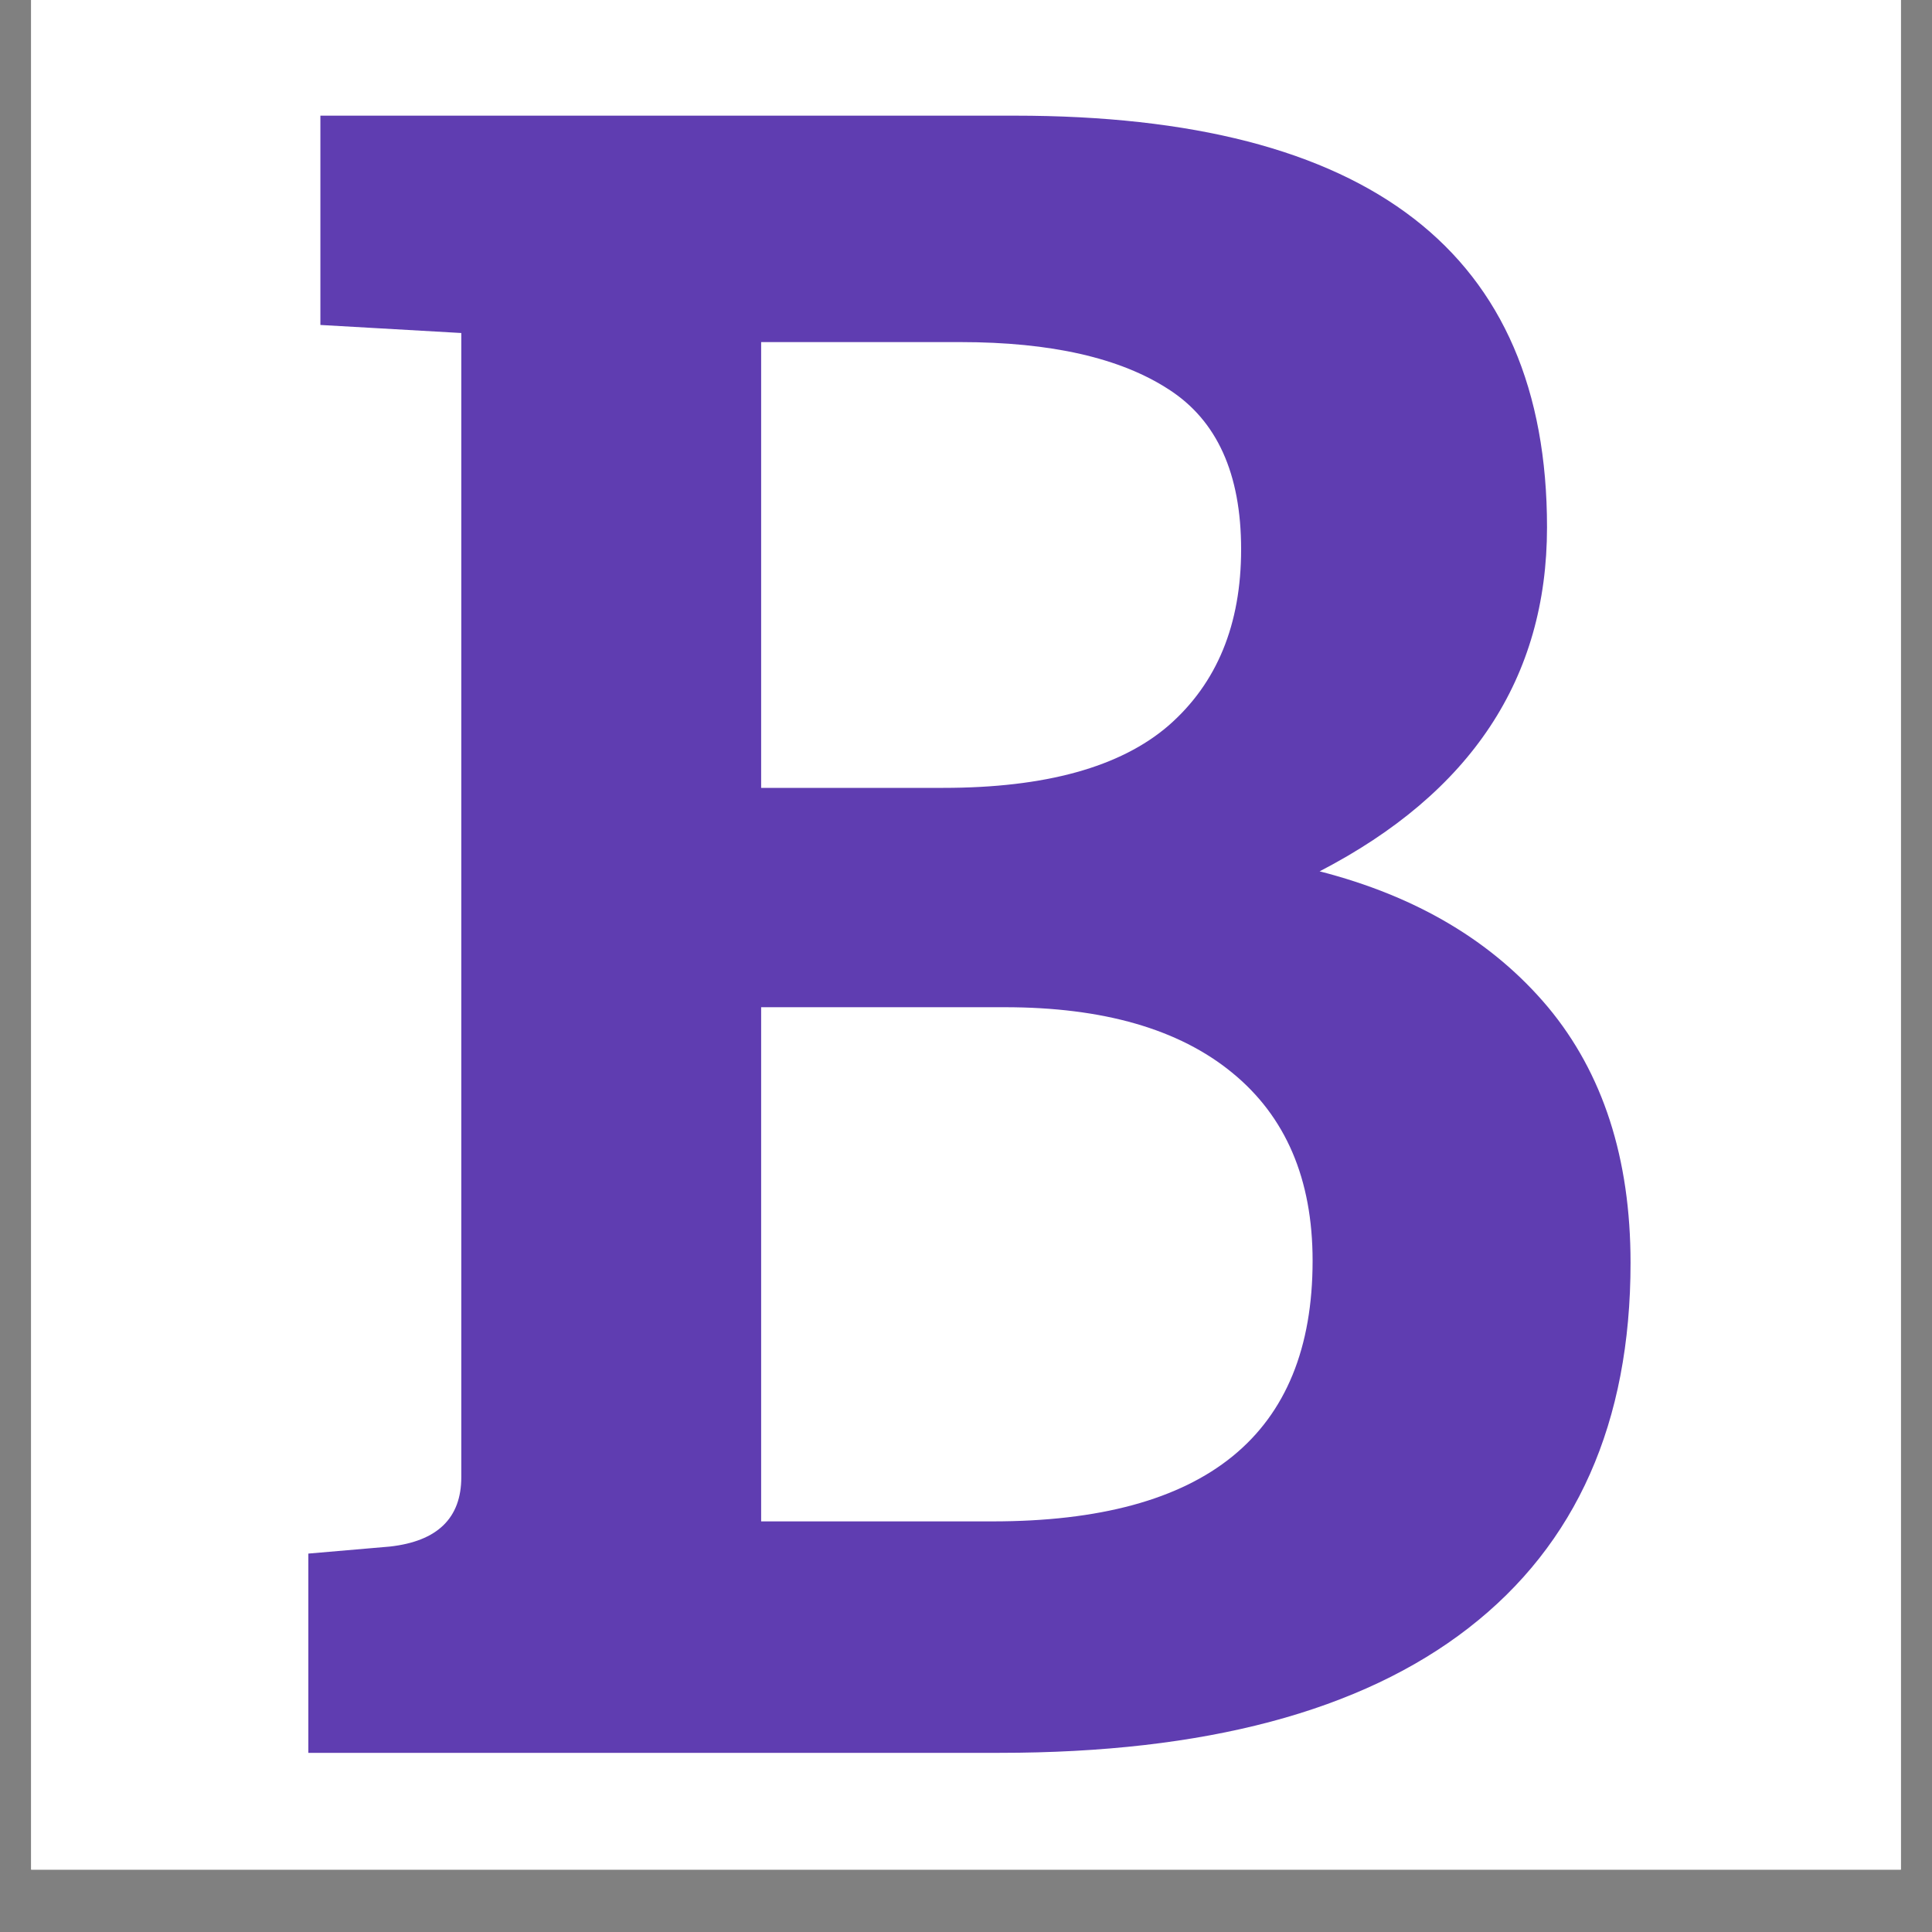 <svg version="1.0" preserveAspectRatio="xMidYMid meet" height="40" viewBox="0 0 30 30" zoomAndPan="magnify" width="40" xmlns:xlink="http://www.w3.org/1999/xlink" xmlns="http://www.w3.org/2000/svg"><rect x="0" y="0" width="30" height="30" fill="#808080" stroke="none"/><defs><g></g><clipPath id="c92ed3d3a8"><path clip-rule="nonzero" d="M 0.484 0 L 29.516 0 L 29.516 29.031 L 0.484 29.031 Z M 0.484 0"></path></clipPath></defs><g clip-path="url(#c92ed3d3a8)"><path fill-rule="nonzero" fill-opacity="1" d="M 0.484 0 L 29.516 0 L 29.516 29.031 L 0.484 29.031 Z M 0.484 0" fill="#ffffff"></path><path fill-rule="nonzero" fill-opacity="1" d="M 0.484 0 L 29.516 0 L 29.516 29.031 L 0.484 29.031 Z M 0.484 0" fill="#ffffff"></path></g><g fill-opacity="1" fill="#5f3db1"><g transform="translate(3.491, 27.218)"><g><path d="M 1.484 -25.422 L 12.266 -25.422 C 17.773 -25.422 20.531 -23.289 20.531 -19.031 C 20.531 -16.688 19.352 -14.906 17 -13.688 C 18.508 -13.301 19.691 -12.598 20.547 -11.578 C 21.398 -10.555 21.828 -9.234 21.828 -7.609 C 21.828 -5.129 20.988 -3.238 19.312 -1.938 C 17.645 -0.645 15.219 0 12.031 0 L 1.297 0 L 1.297 -3.094 L 2.562 -3.203 C 3.301 -3.285 3.672 -3.645 3.672 -4.281 L 3.672 -22.047 L 1.484 -22.172 Z M 8.328 -11.578 L 8.328 -3.594 L 11.922 -3.594 C 15.234 -3.594 16.891 -4.941 16.891 -7.641 C 16.891 -8.91 16.473 -9.883 15.641 -10.562 C 14.816 -11.238 13.641 -11.578 12.109 -11.578 Z M 8.328 -21.906 L 8.328 -14.984 L 11.156 -14.984 C 12.738 -14.984 13.906 -15.305 14.656 -15.953 C 15.406 -16.609 15.781 -17.52 15.781 -18.688 C 15.781 -19.863 15.406 -20.691 14.656 -21.172 C 13.906 -21.66 12.828 -21.906 11.422 -21.906 Z M 8.328 -21.906"></path></g></g></g></svg>